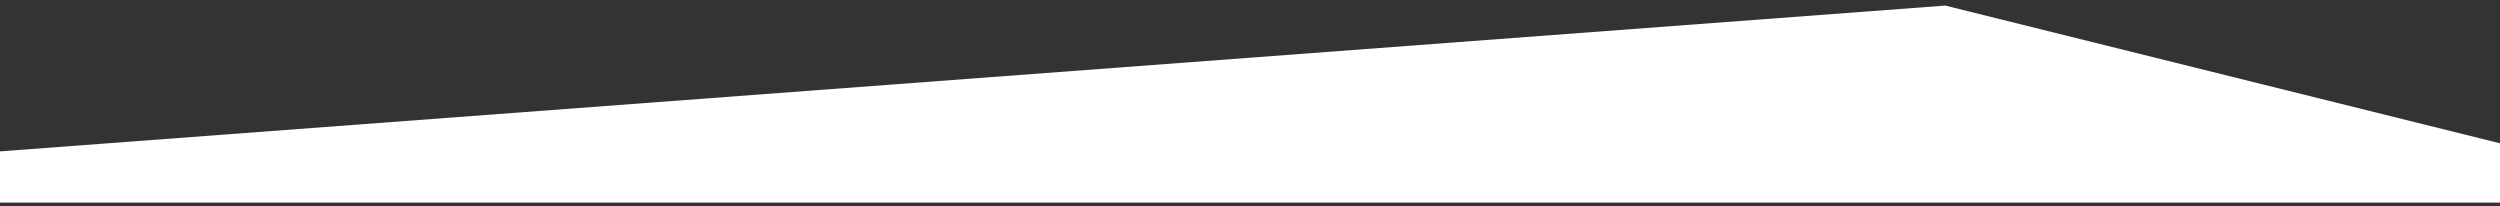 <svg version="1.1" id="Calque_2_00000037658923546457144240000006861830438216969652_" xmlns="http://www.w3.org/2000/svg" x="0" y="0" viewBox="0 0 1920 158.2" xml:space="preserve"><rect x="0" y="0" width="1920" height="158.2" fill="#333333" stroke="none"/><path fill-rule="evenodd" clip-rule="evenodd" fill="#fff" d="M-32.6 118.7L1494 4.3l460.8 114.4v36.9H-32.6z"/></svg>